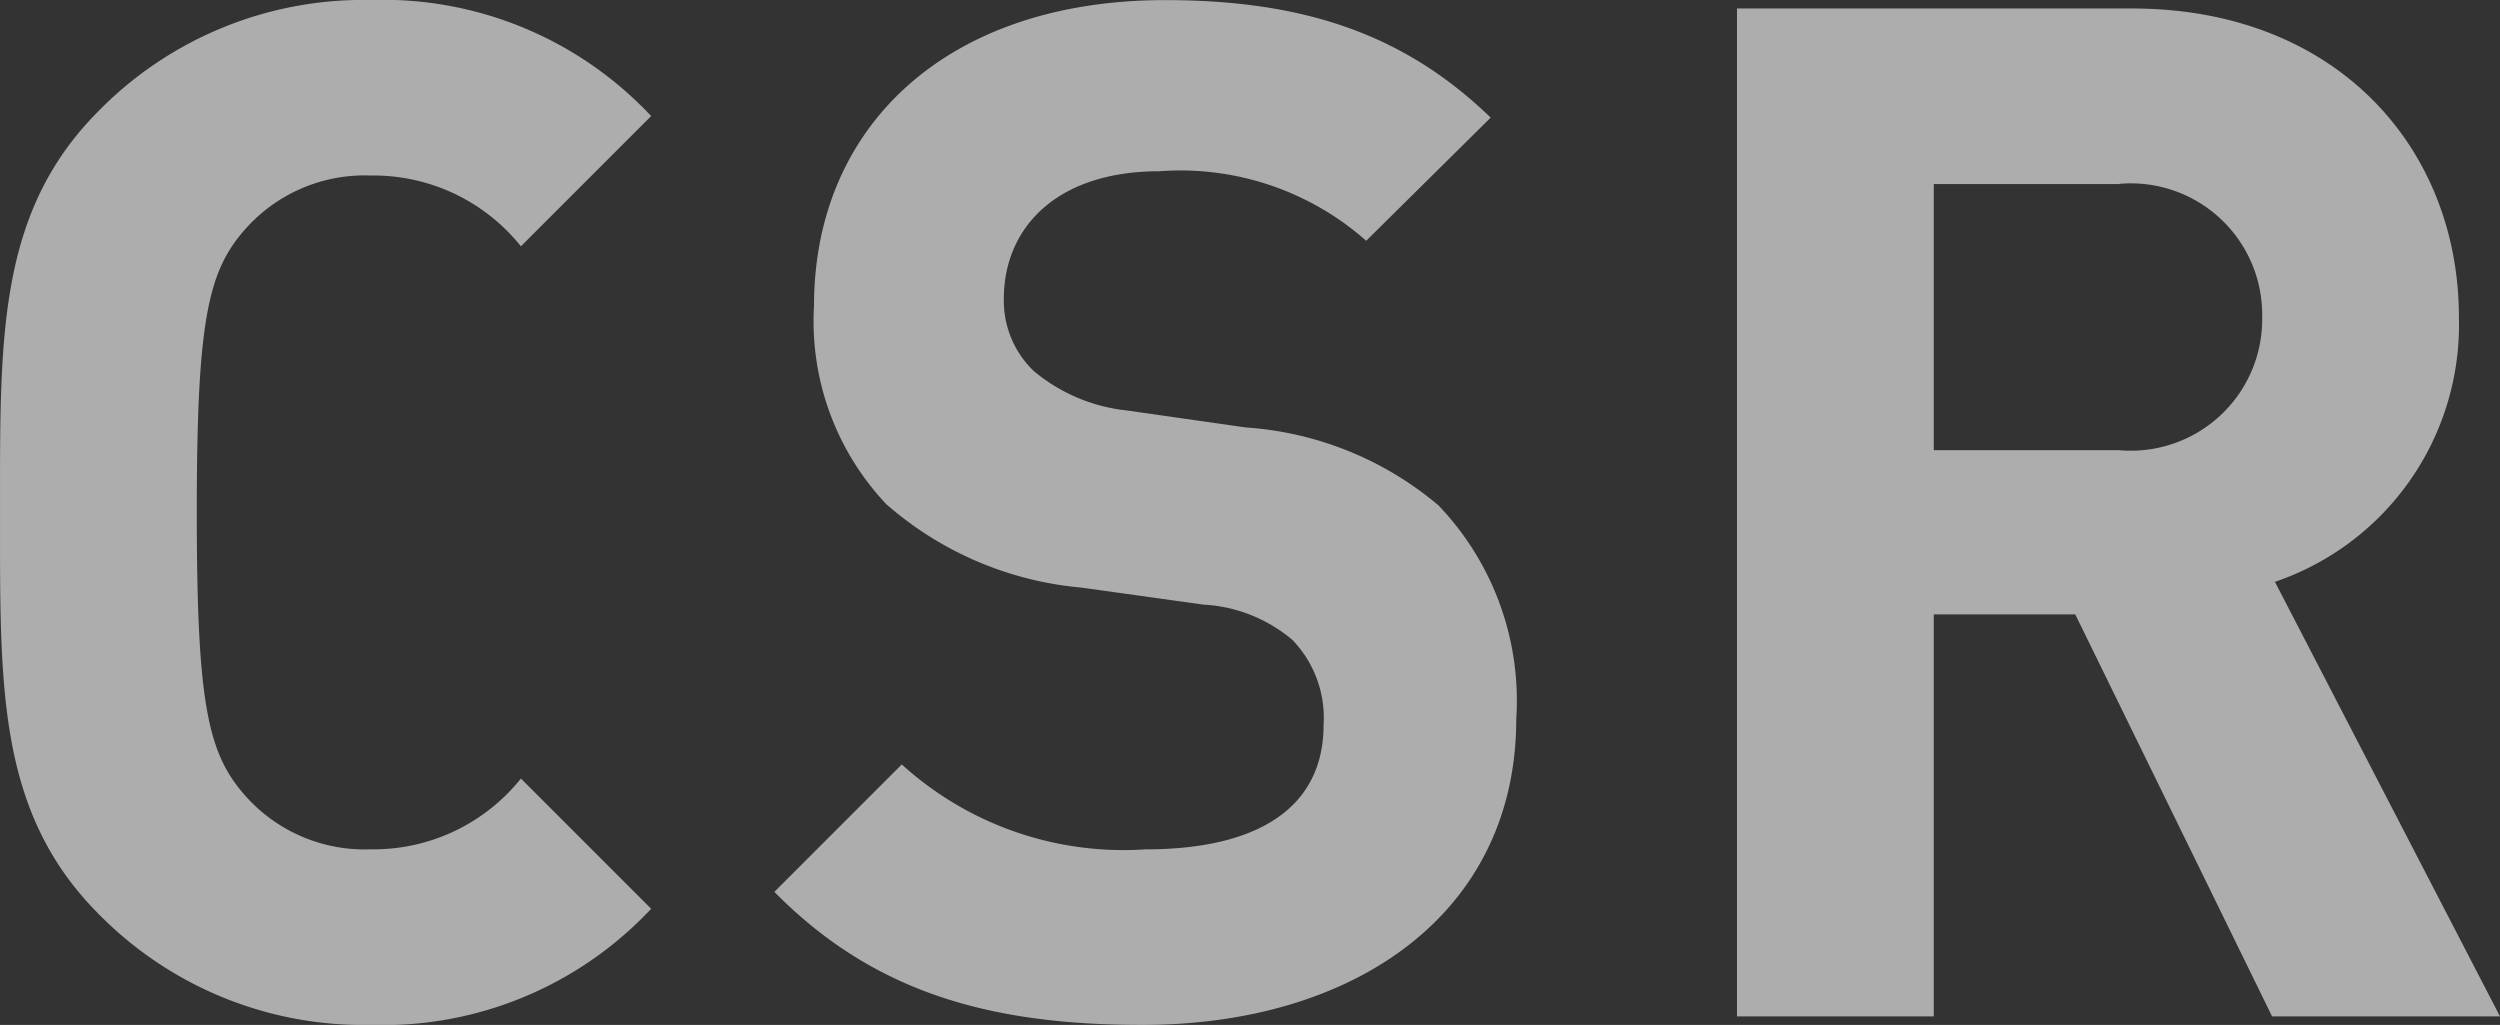 <svg xmlns="http://www.w3.org/2000/svg" width="68.298" height="28" viewBox="0 0 68.298 28">
  <rect x="0" y="0" width="68.298" height="28" fill="#333333" stroke="none"/>
  <g id="txt_CSR_w" transform="translate(201.608 -139.641)" opacity="0.6">
    <path id="パス_4906" data-name="パス 4906" d="M-191.475,167.641a10.139,10.139,0,0,1-7.425-3.017c-2.786-2.785-2.707-6.227-2.707-10.983s-.079-8.2,2.707-10.983a10.139,10.139,0,0,1,7.425-3.017,10.038,10.038,0,0,1,7.656,3.171l-3.558,3.558a5.158,5.158,0,0,0-4.1-1.934,4.355,4.355,0,0,0-3.4,1.431c-1.046,1.16-1.355,2.475-1.355,7.773s.309,6.613,1.355,7.773a4.356,4.356,0,0,0,3.4,1.431,5.158,5.158,0,0,0,4.1-1.934l3.558,3.558A10.038,10.038,0,0,1-191.475,167.641Z" transform="translate(0 0)" fill="#fff"/>
    <path id="パス_4907" data-name="パス 4907" d="M-176.238,167.641c-4.175,0-7.347-.889-10.054-3.635l3.481-3.481a9.009,9.009,0,0,0,6.652,2.32c3.171,0,4.871-1.2,4.871-3.4a3.065,3.065,0,0,0-.849-2.32,4.107,4.107,0,0,0-2.438-.967l-3.325-.464a9.335,9.335,0,0,1-5.337-2.282,7.276,7.276,0,0,1-1.972-5.414c0-4.912,3.635-8.354,9.591-8.354,3.79,0,6.536.928,8.895,3.21l-3.4,3.365a7.664,7.664,0,0,0-5.646-1.9c-2.862,0-4.254,1.586-4.254,3.481a2.657,2.657,0,0,0,.812,1.972,4.735,4.735,0,0,0,2.552,1.083l3.247.464a9.106,9.106,0,0,1,5.261,2.127,7.716,7.716,0,0,1,2.127,5.84C-166.027,164.624-170.474,167.641-176.238,167.641Z" transform="translate(5.839 0)" fill="#fff"/>
    <path id="パス_4908" data-name="パス 4908" d="M-152.633,167.345l-5.377-10.983h-3.866v10.983h-5.376V139.809h10.79c5.608,0,8.932,3.829,8.932,8.431a7.415,7.415,0,0,1-5.026,7.232l6.149,11.873Zm-4.177-22.74h-5.066v7.271h5.066a3.59,3.59,0,0,0,3.906-3.635A3.59,3.59,0,0,0-156.81,144.6Z" transform="translate(13.097 0.064)" fill="#fff"/>
  </g>
</svg>
